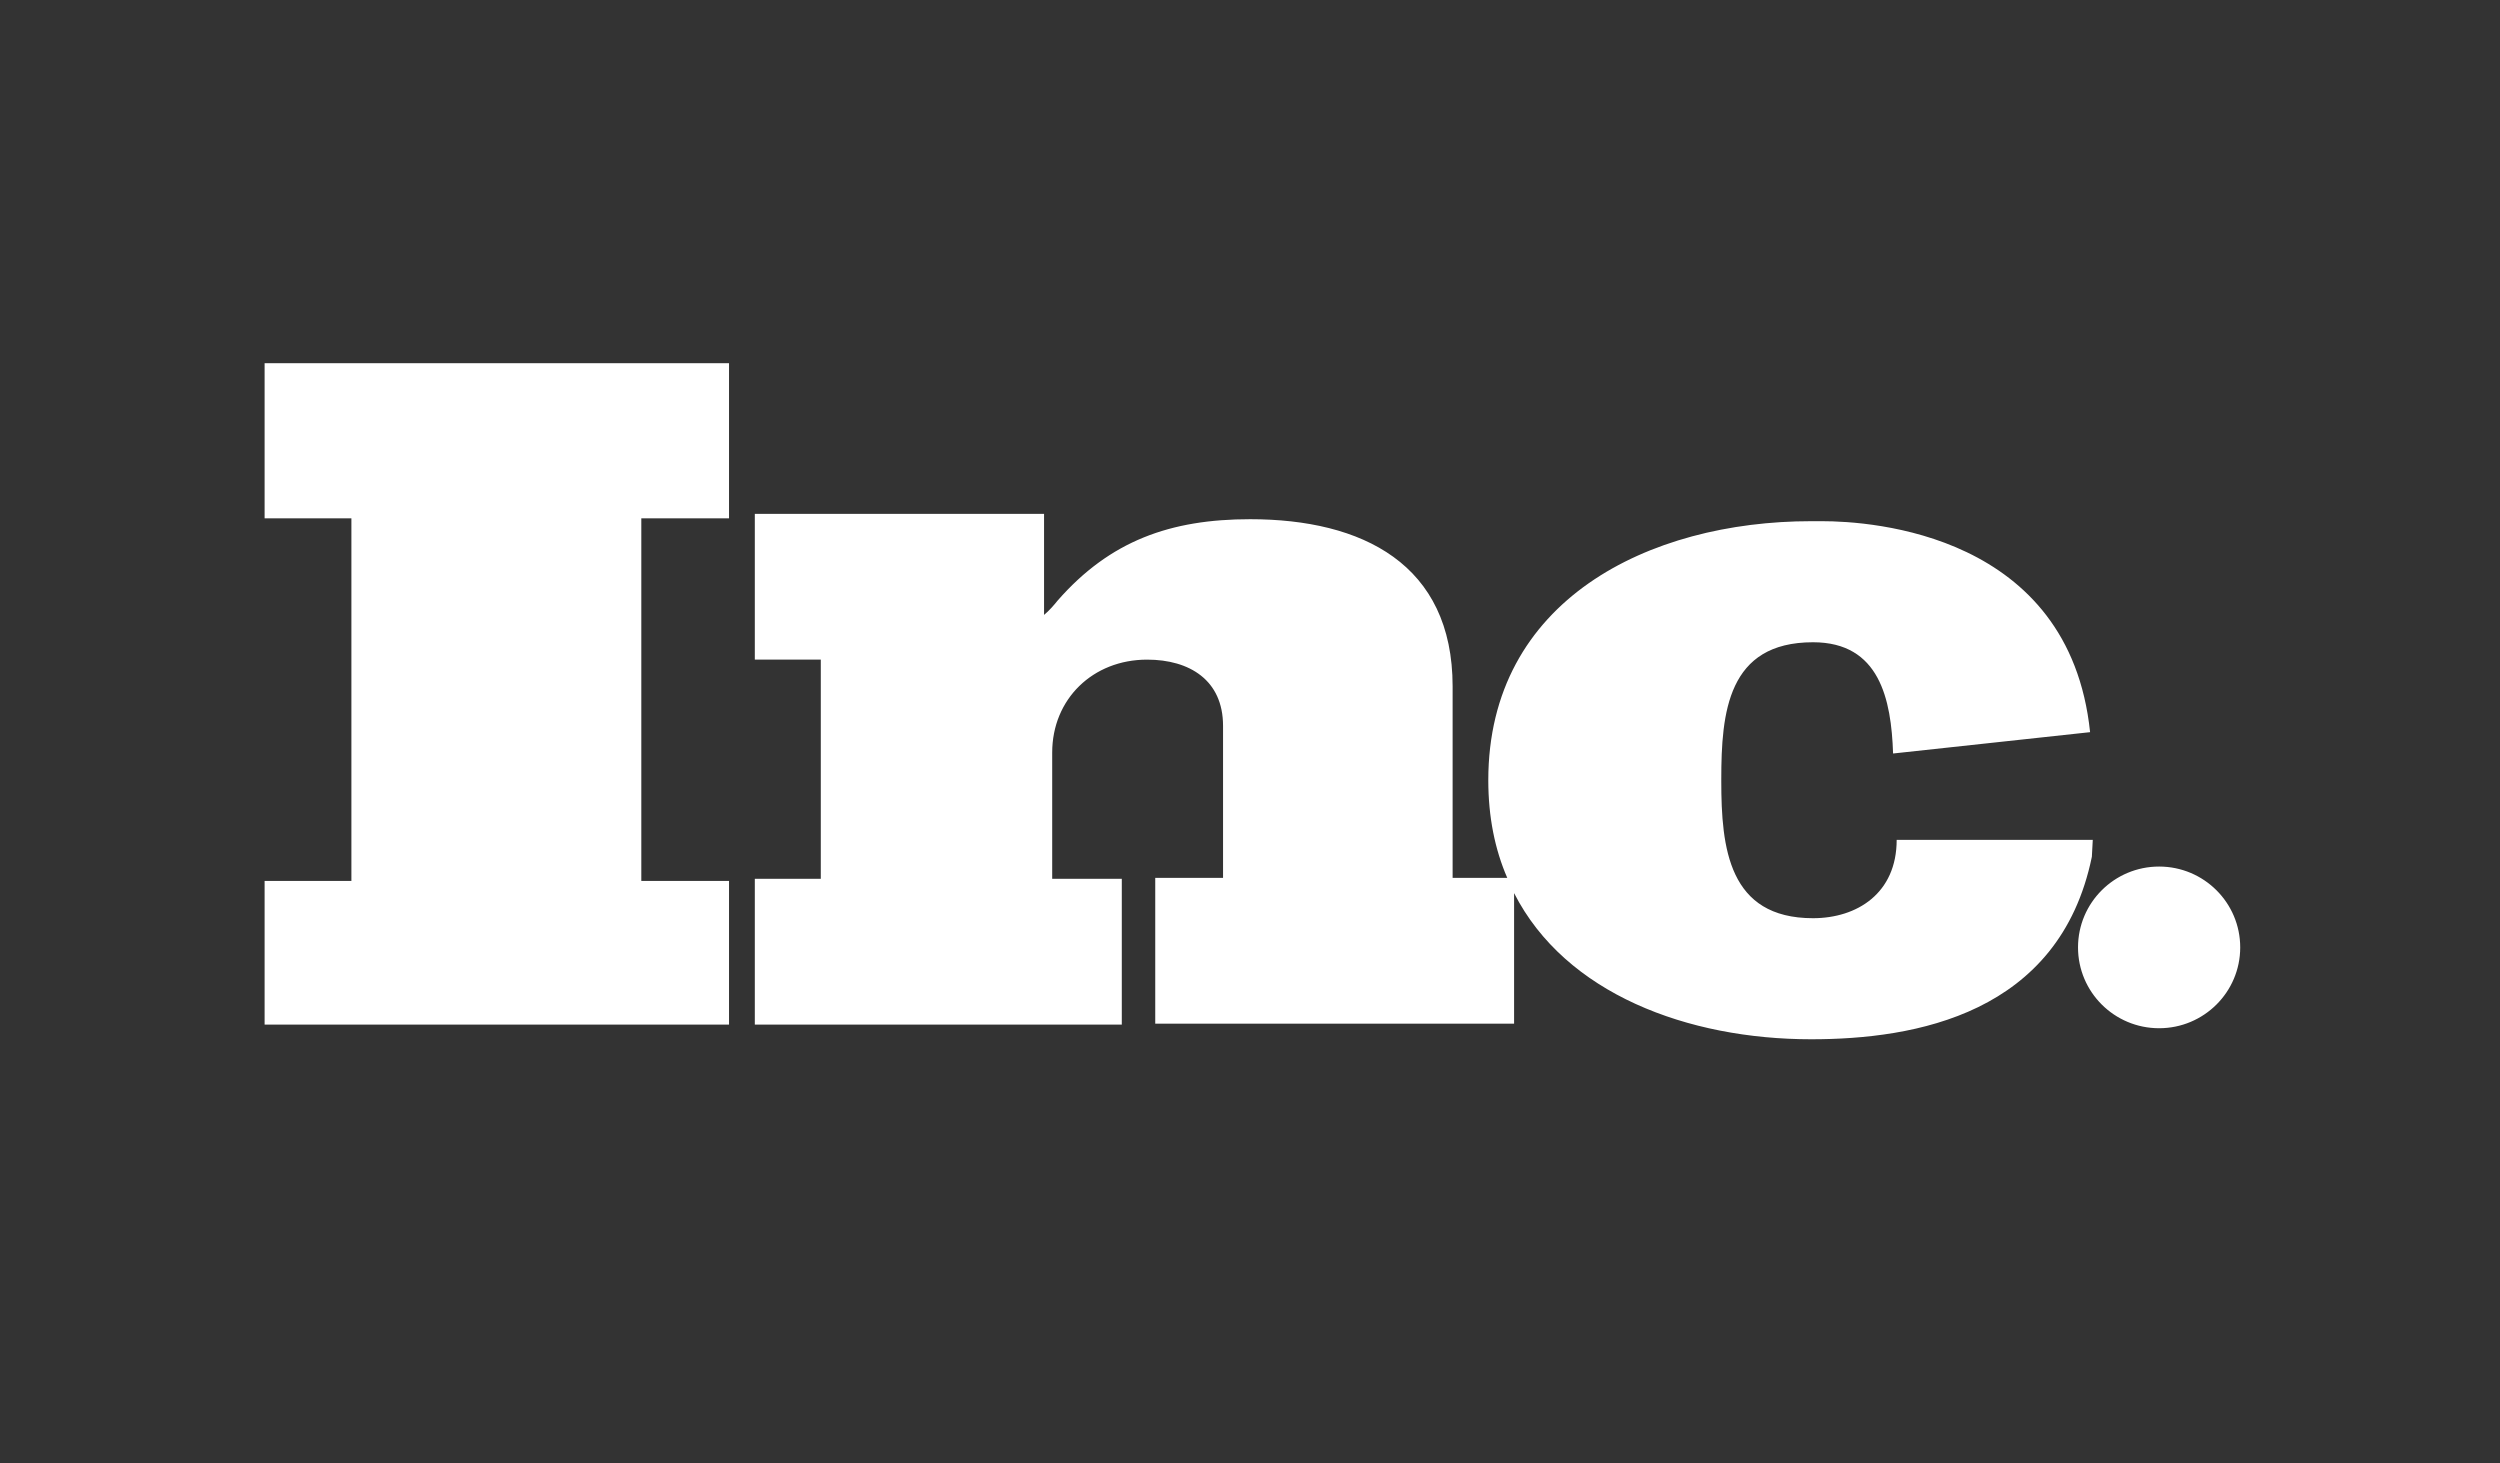 <svg width="82" height="48" viewBox="0 0 82 48" fill="none" xmlns="http://www.w3.org/2000/svg">
<rect x="0" y="0" width="82" height="48" fill="#333333" stroke="none"/>
<path d="M49.438 28.794C49.032 27.86 48.816 26.793 48.816 25.591C48.816 19.693 54.068 17.095 59.408 17.095H59.762C61.385 17.095 67.876 17.503 68.555 24.015L62.093 24.715C62.034 22.934 61.65 21.066 59.467 21.066C56.664 21.066 56.458 23.372 56.458 25.562V25.621C56.458 27.81 56.694 30.117 59.467 30.117C60.913 30.117 62.211 29.299 62.211 27.548H68.643L68.613 28.102C67.551 33.271 62.801 34.088 59.408 34.088C55.363 34.088 51.346 32.598 49.662 29.294V33.577H37.892V28.794H40.116V23.807C40.116 22.311 39.019 21.636 37.625 21.636C35.846 21.636 34.512 22.927 34.512 24.687V28.824H36.795V33.606H24.758V28.824H26.922V21.636H24.758V16.854H34.245V20.169C34.423 20.022 34.571 19.846 34.69 19.699C36.41 17.734 38.396 17.03 41.005 17.03C44.681 17.03 47.646 18.497 47.646 22.516V28.824V28.794H49.438ZM8.679 17.001V11.912H23.912V17.001H21.035V28.895H23.912V33.606H8.679V28.895H11.526V17.001L8.679 17.001ZM70.819 33.726C69.35 33.726 68.159 32.539 68.159 31.075C68.159 29.61 69.35 28.423 70.819 28.423C72.288 28.423 73.479 29.611 73.479 31.075C73.479 32.539 72.288 33.726 70.819 33.726Z" fill="white"/>
</svg>
